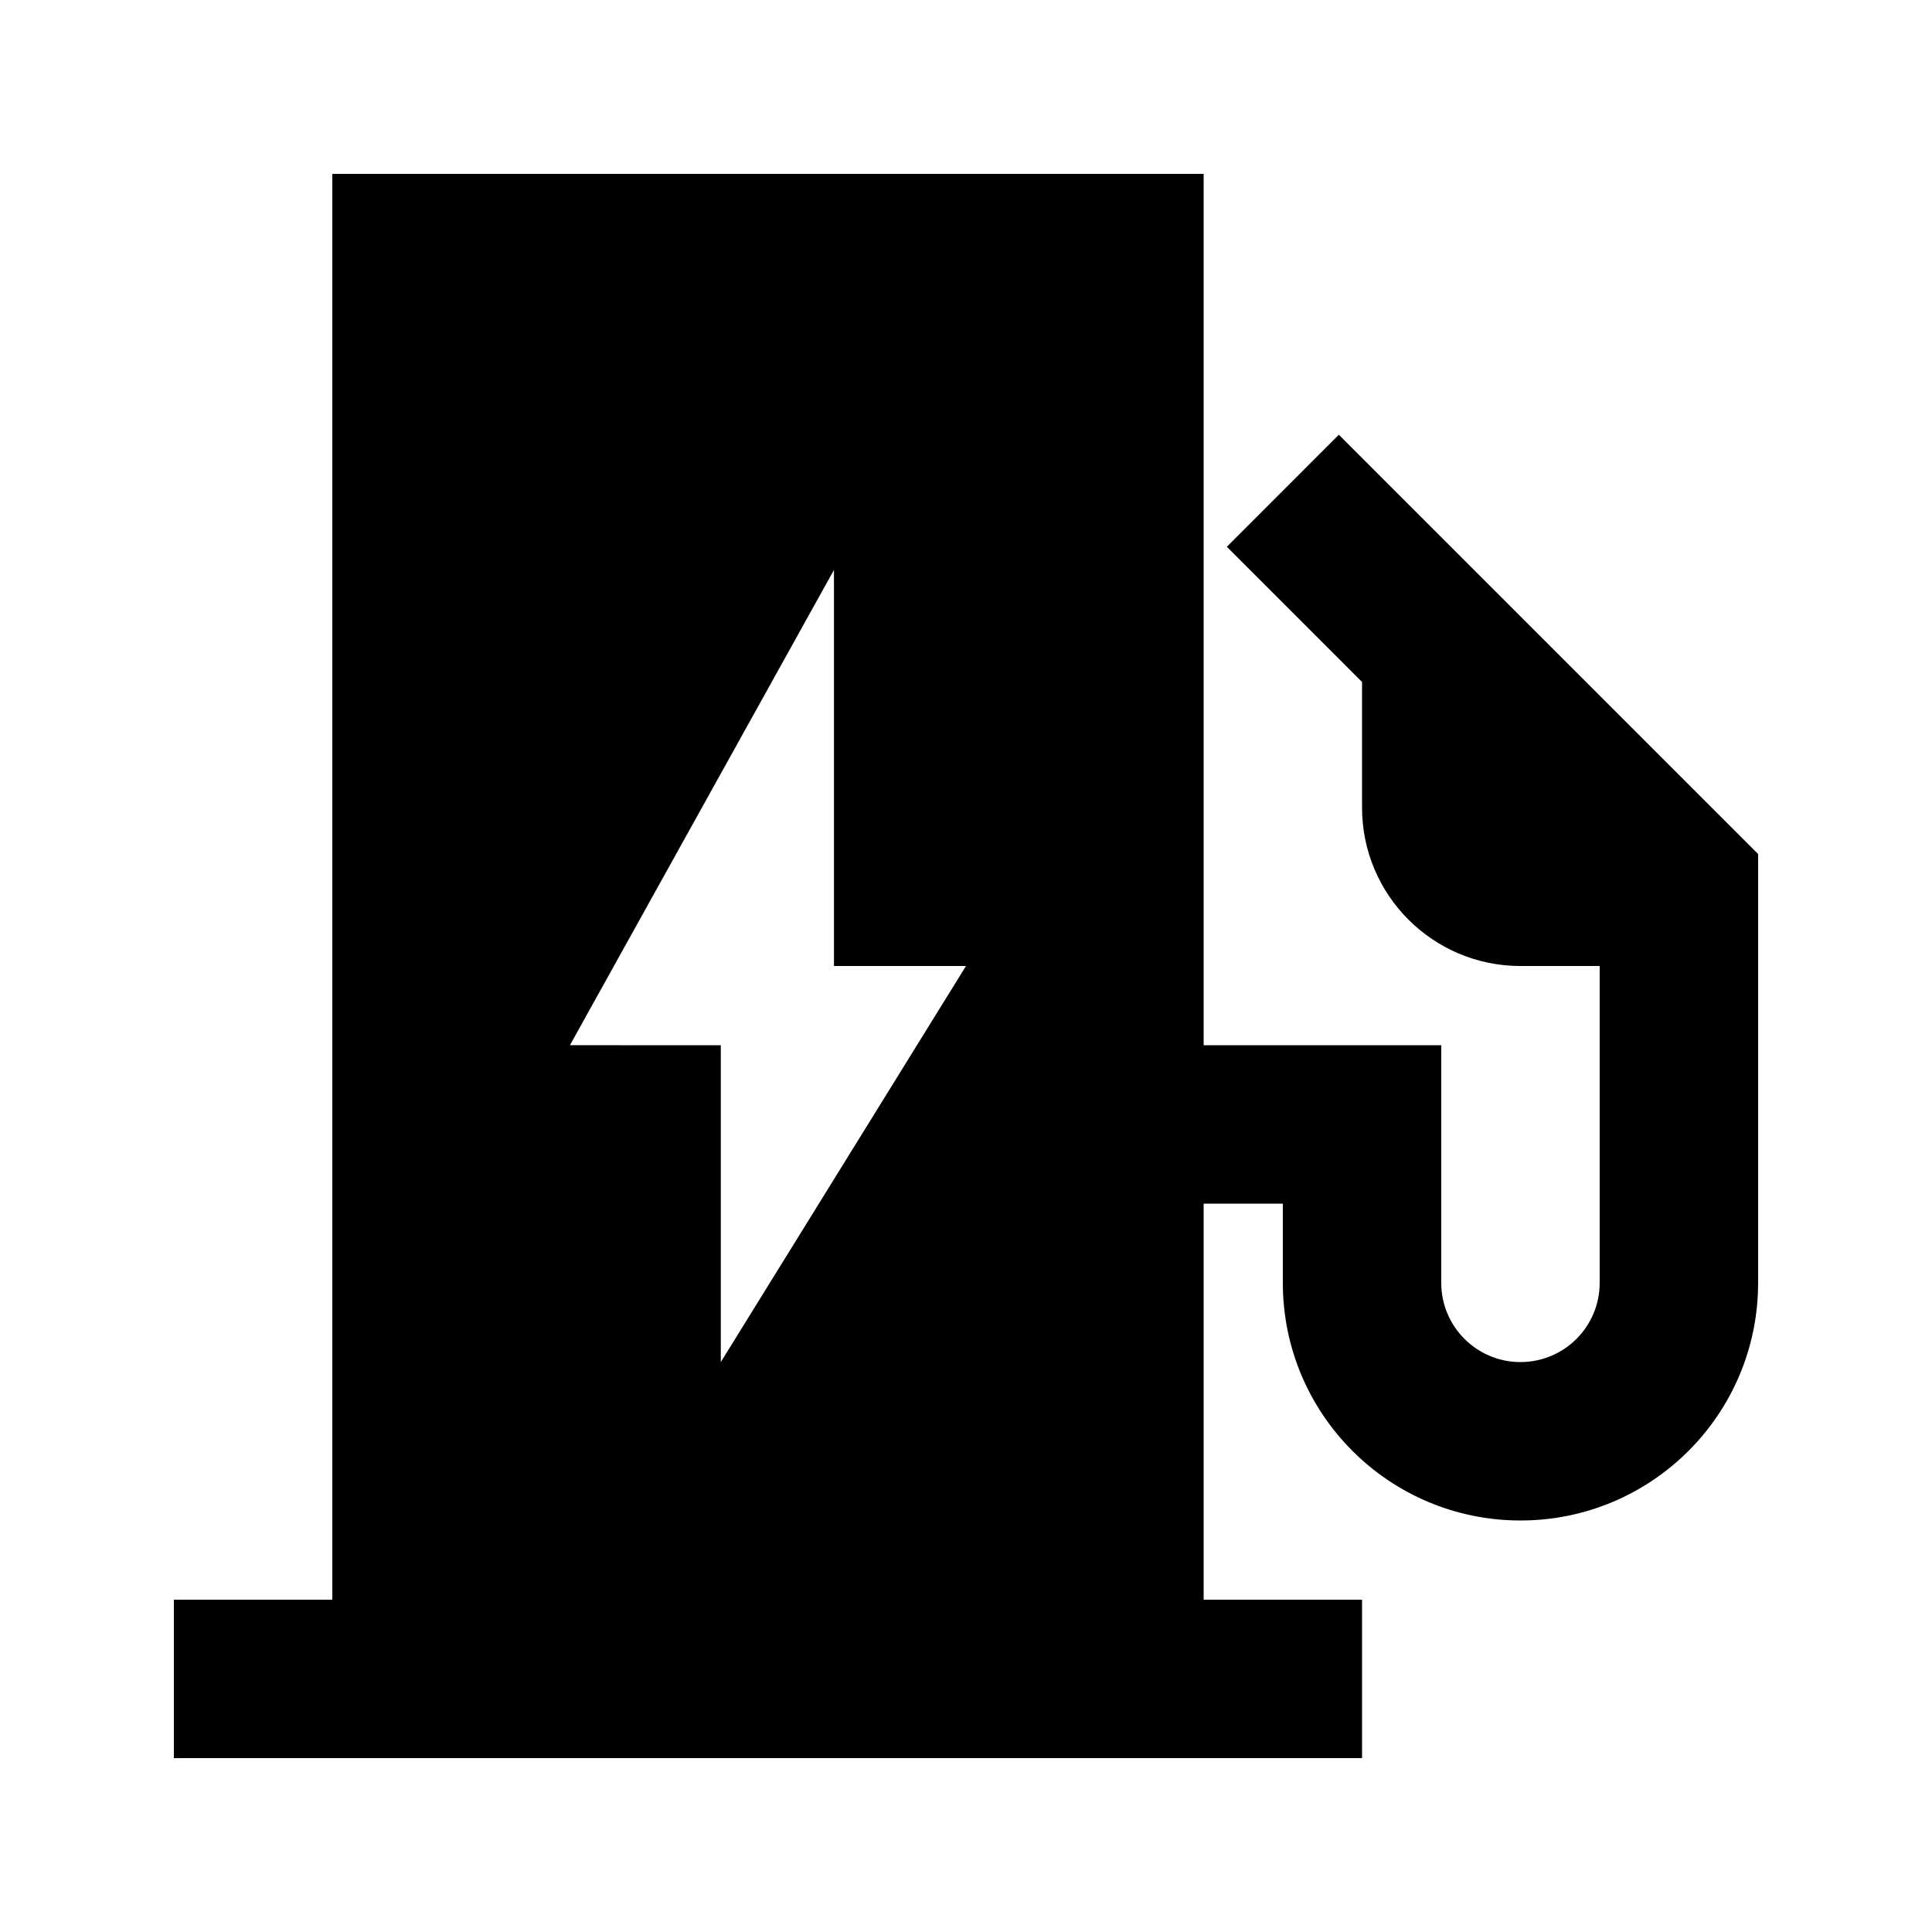 <?xml version="1.0" encoding="UTF-8"?>
<!-- Uploaded to: SVG Repo, www.svgrepo.com, Generator: SVG Repo Mixer Tools -->
<svg fill="#000000" width="800px" height="800px" version="1.1" viewBox="144 144 512 512" xmlns="http://www.w3.org/2000/svg">
 <path d="m232.06 190.08v377.86h-41.984v41.984h314.88v-41.984h-41.98v-104.96h20.988v20.988c0 34.785 28.195 62.977 62.977 62.977 34.785 0 62.977-28.191 62.977-62.977v-113.65l-111.11-111.11-29.684 29.688 35.832 35.836v33.289c0 23.188 18.797 41.984 41.984 41.984h20.992v83.965c0 11.598-9.398 20.992-20.992 20.992s-20.992-9.395-20.992-20.992v-62.973h-62.973v-230.91zm62.977 230.91 69.973-125.95v104.96h34.988l-64.977 104.96v-83.965z" fill-rule="evenodd"/>
</svg>